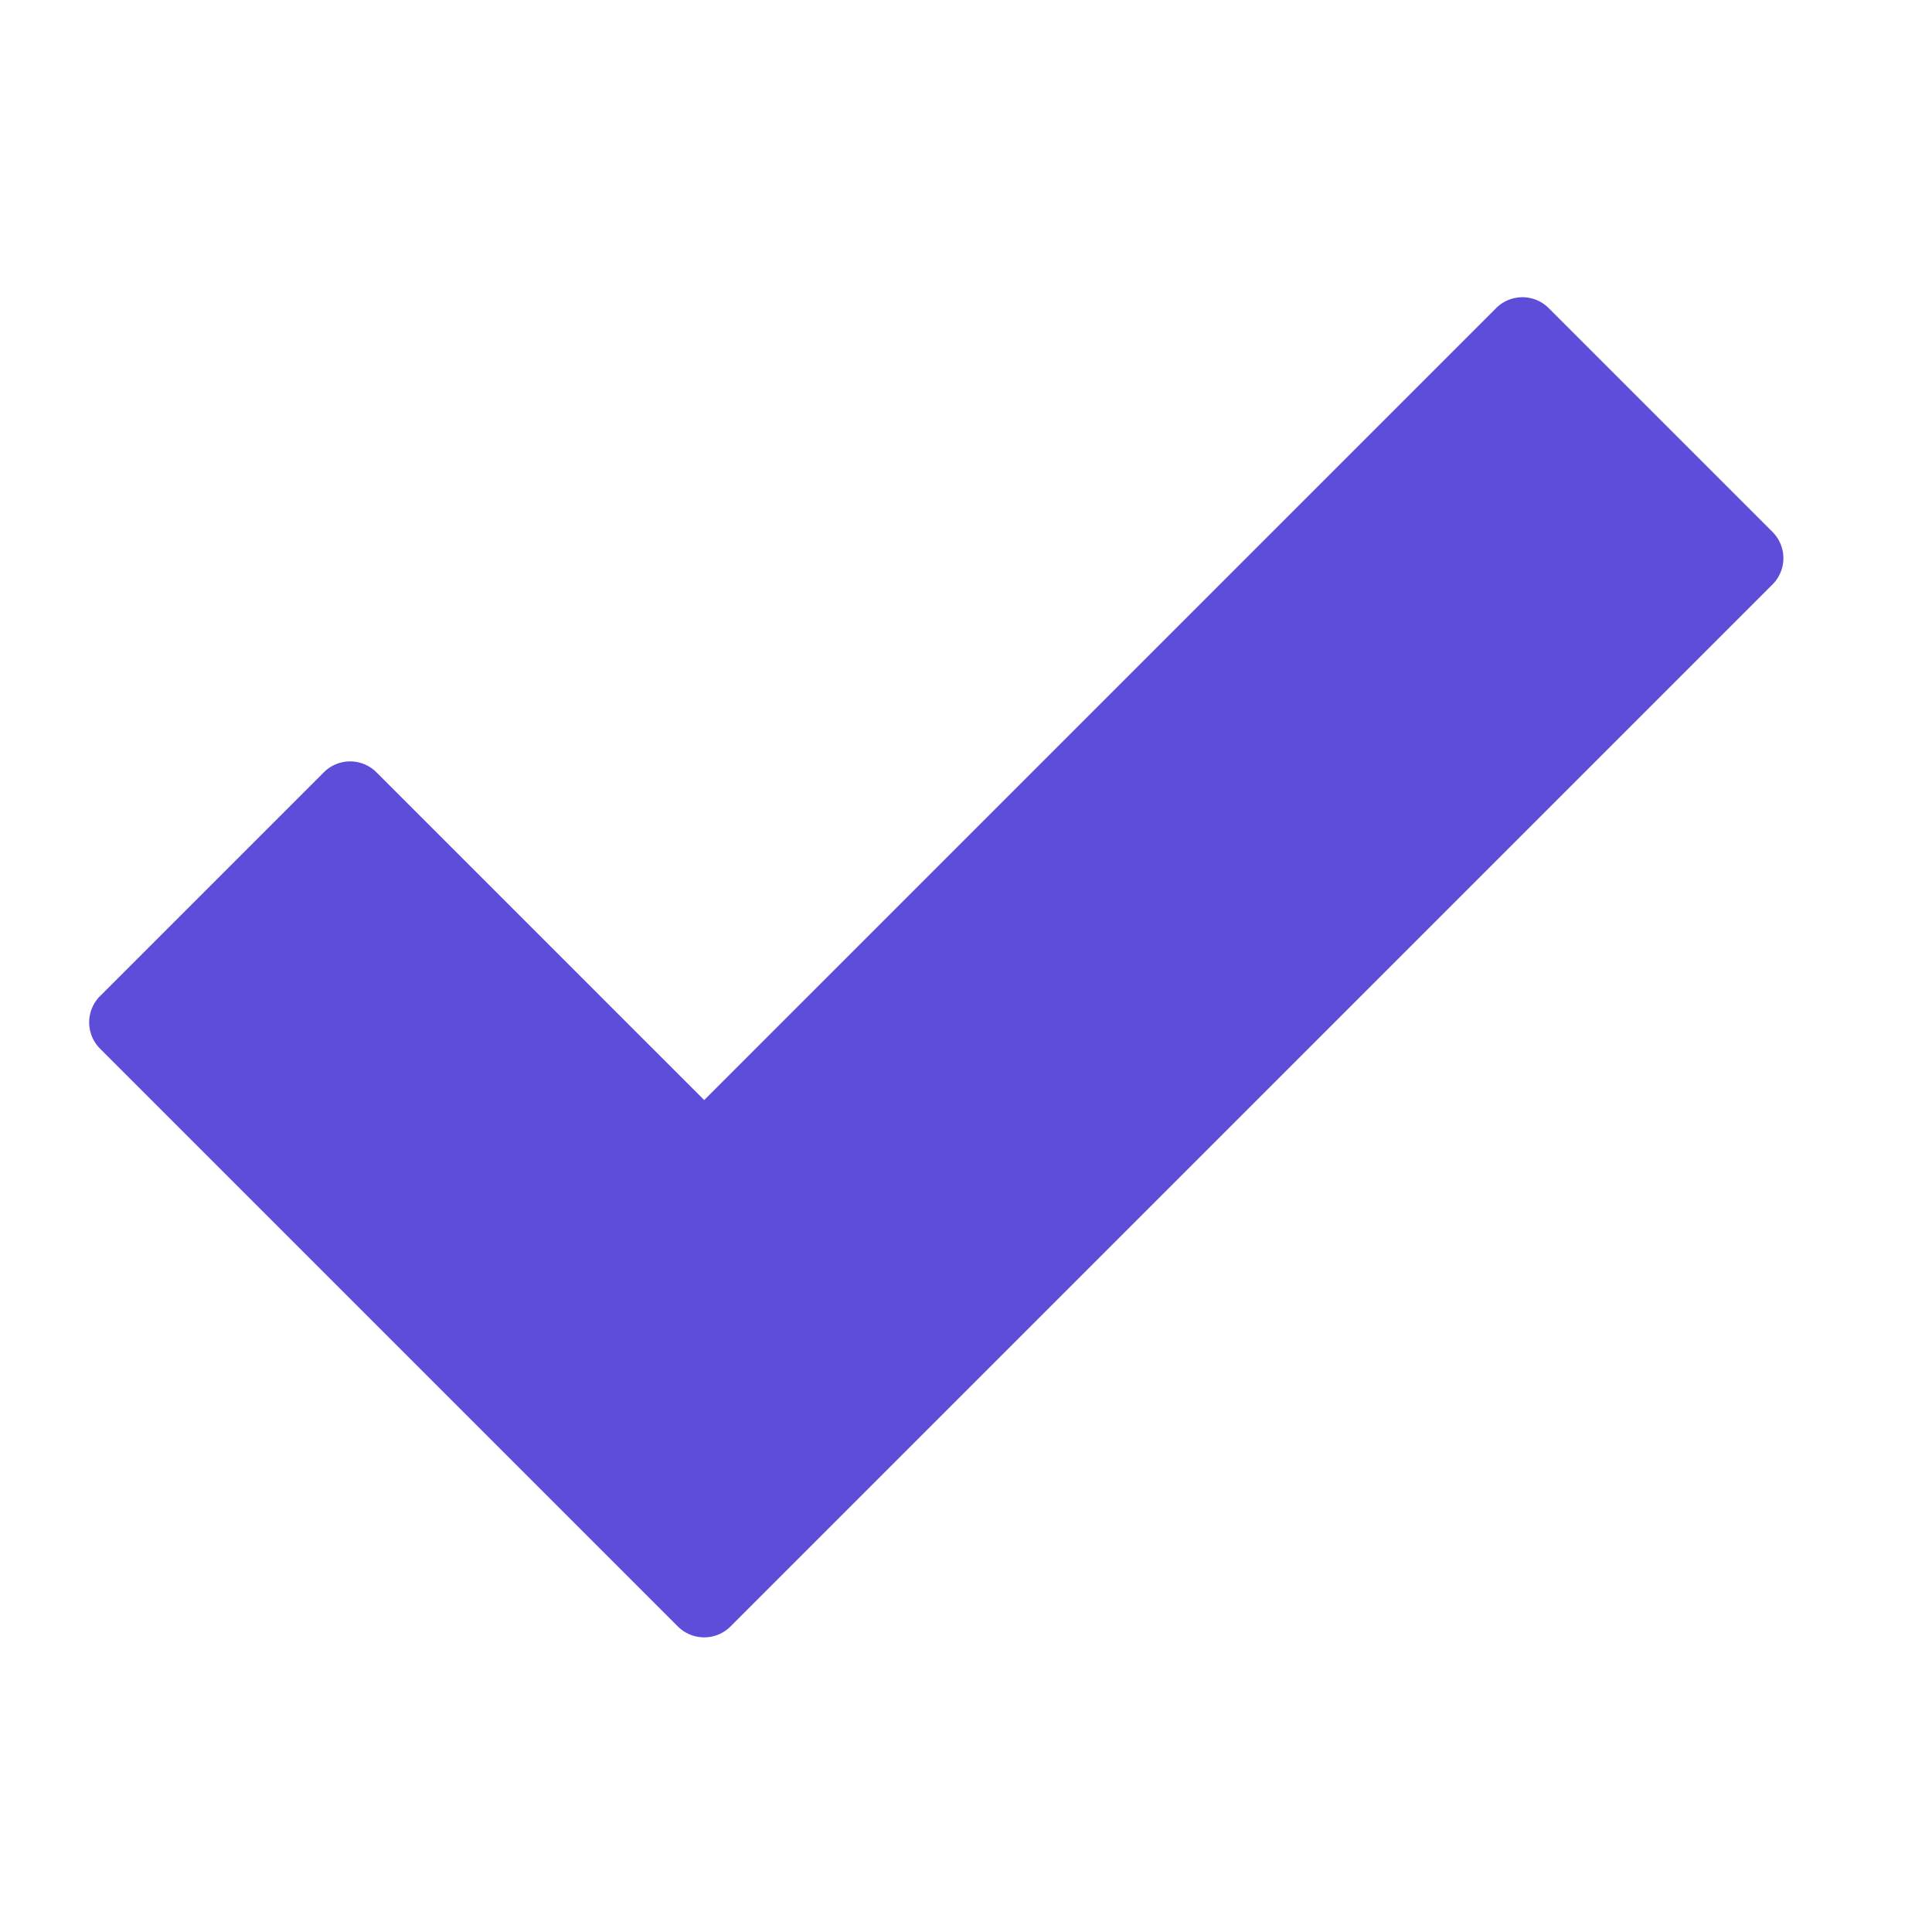 <svg height="512" viewBox="0 0 520 520" width="512" xmlns="http://www.w3.org/2000/svg"><g id="_1-Check" data-name="1-Check"><path fill="#5D4DD9" d="m189.546 440.694a10.041 10.041 0 0 1 -1.932-.188 9.929 9.929 0 0 1 -5.163-2.741l-155.522-155.522a10 10 0 0 1 0-14.143l60.241-60.241a10 10 0 0 1 14.142 0l88.223 88.223 213.152-213.154a10 10 0 0 1 14.143 0l60.241 60.241a10 10 0 0 1 0 14.143l-280.453 280.453a9.975 9.975 0 0 1 -7.072 2.929z"/></g></svg>